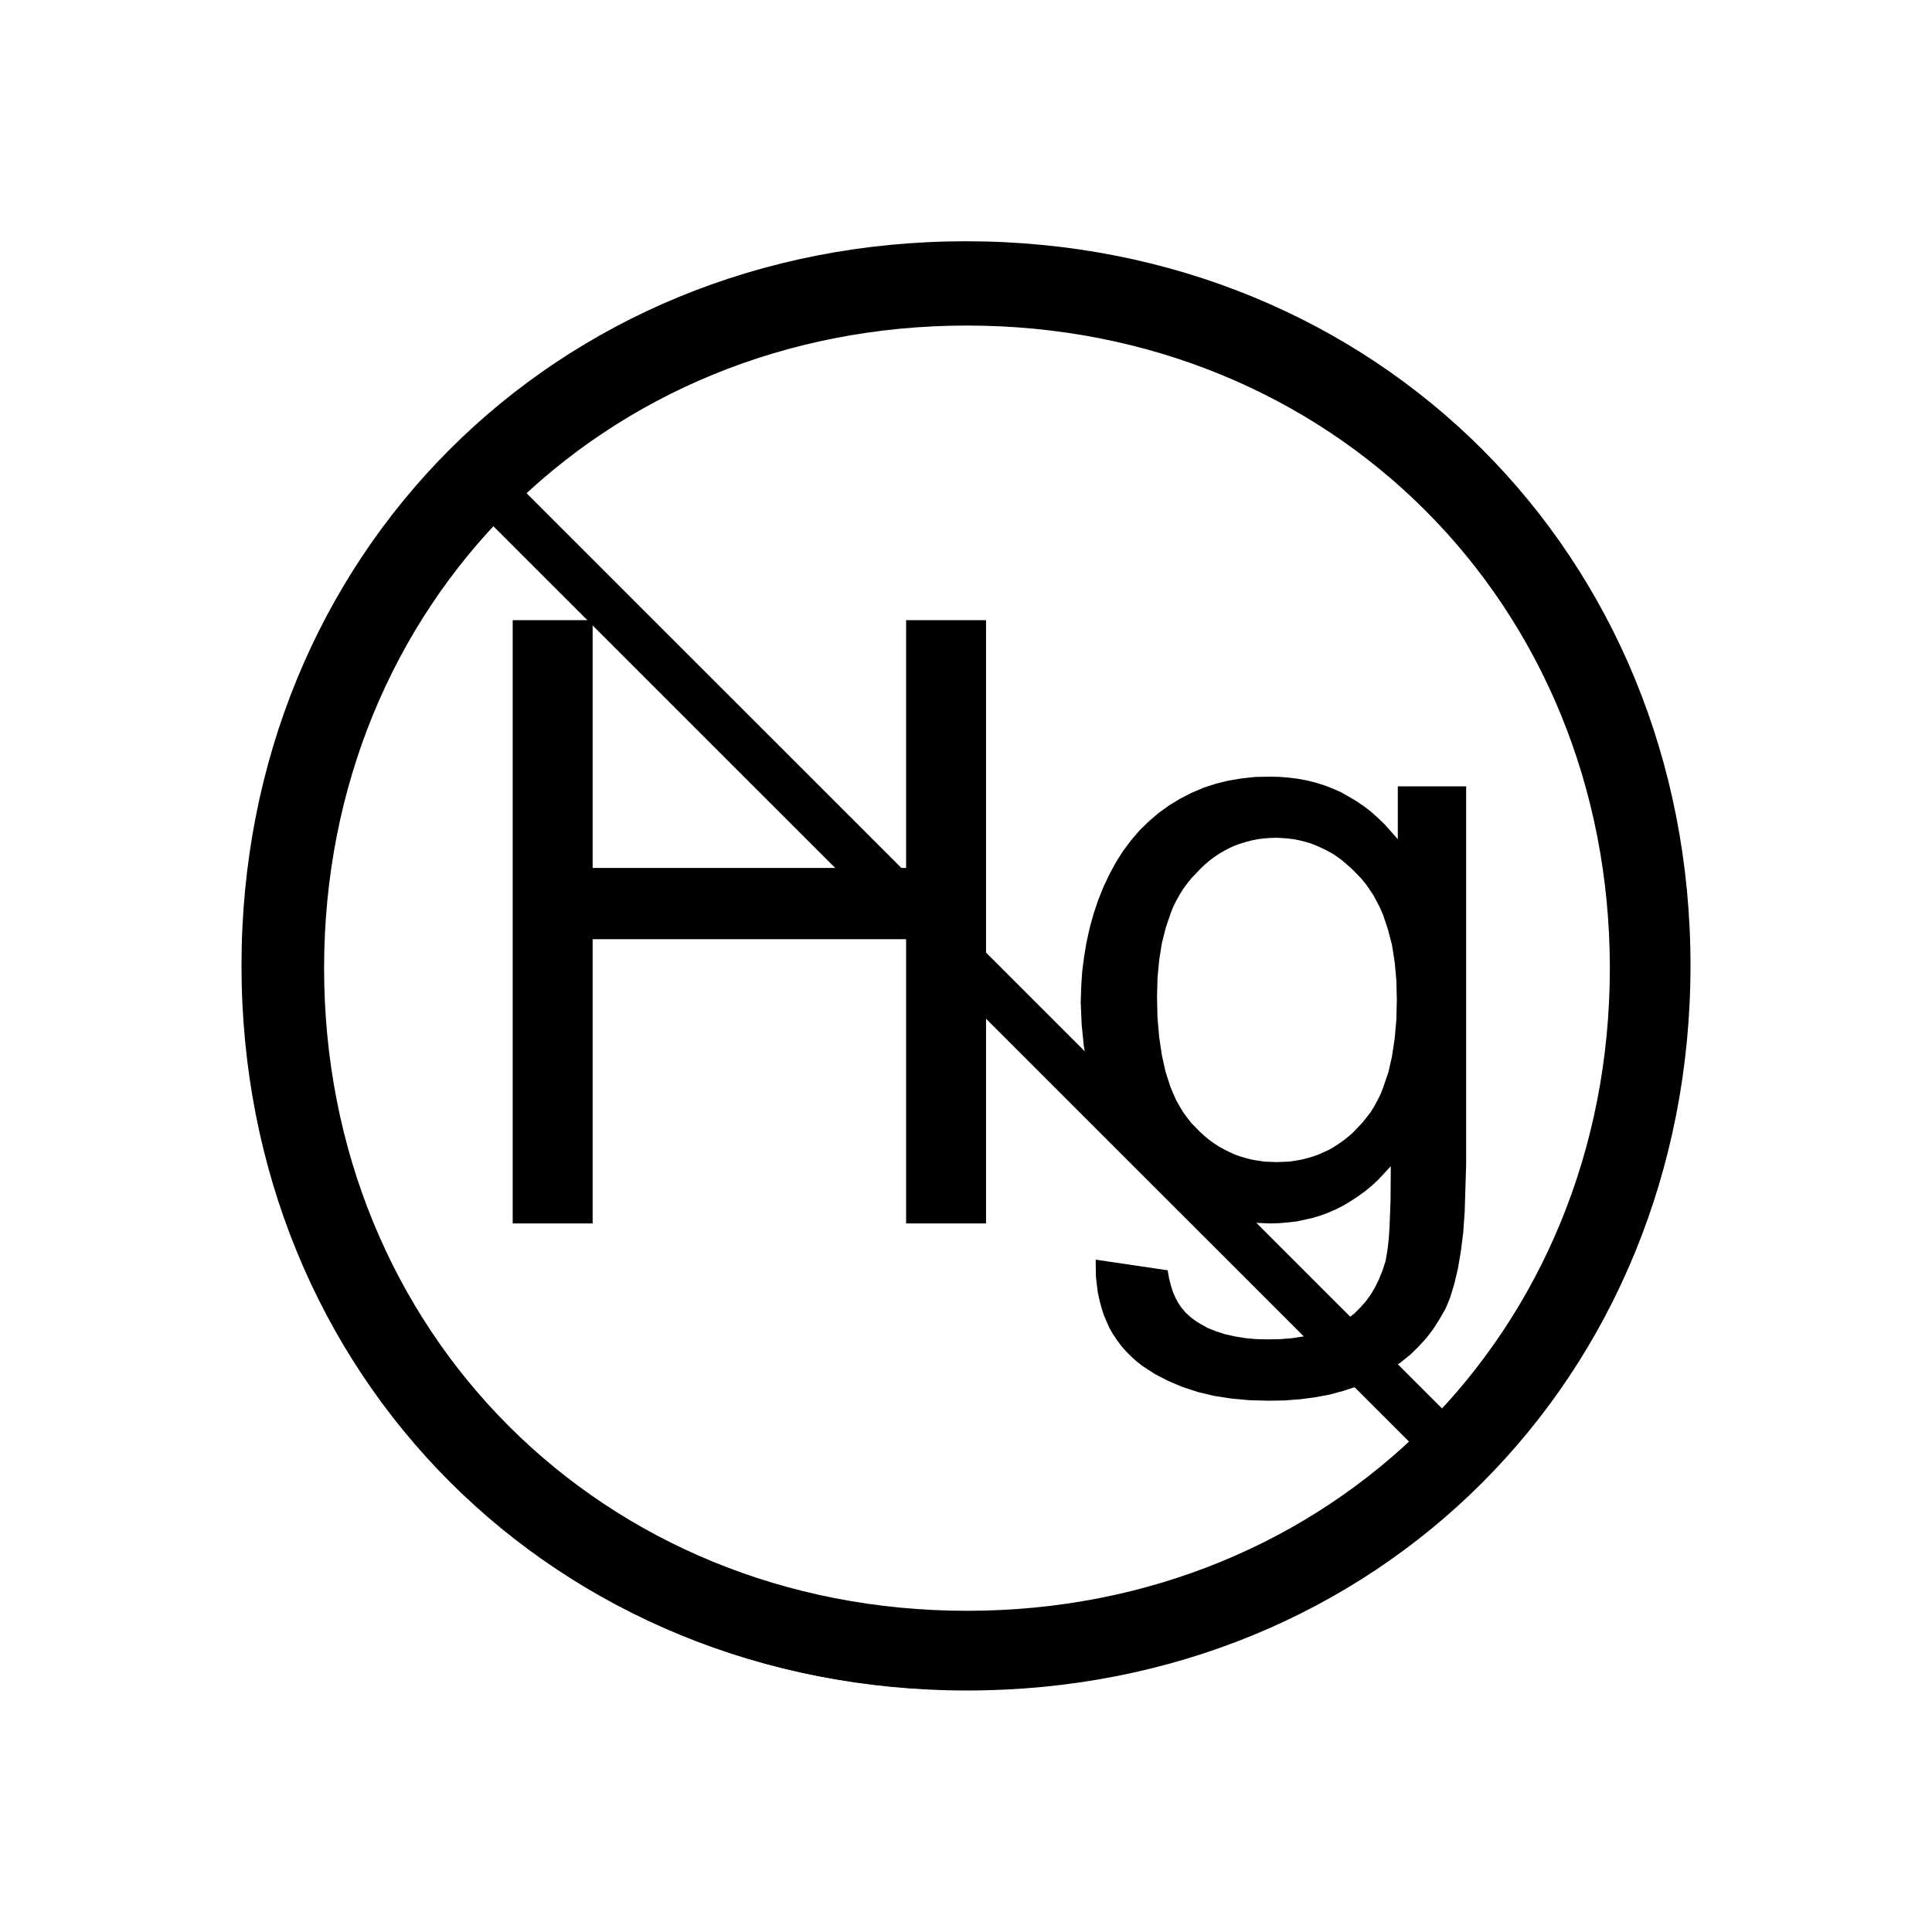 <?xml version="1.0" encoding="UTF-8"?>

<svg version="1.2" baseProfile="tiny" width="80mm" height="80mm" viewBox="0 0 8000 8000" preserveAspectRatio="xMidYMid" fill-rule="evenodd" stroke-width="28.222" stroke-linejoin="round" xmlns="http://www.w3.org/2000/svg" xmlns:xlink="http://www.w3.org/1999/xlink" xml:space="preserve">
 <rect x="0" y="0" width="8000" height="8000" fill="#808080" stroke="none"/>
 <g visibility="visible" id="MasterSlide_1_Standard">
  <desc>Master slide
  </desc>
  <rect fill="none" stroke="none" x="0" y="0" width="8000" height="8000"/>
 </g>
 <g visibility="visible" id="Slide_1_page3">
  <g>
   <path fill="rgb(255,255,255)" stroke="none" d="M 4000,8000 L 0,8000 0,0 8000,0 8000,8000 4000,8000 Z"/>
   <rect fill="none" stroke="none" x="0" y="0" width="8001" height="8001"/>
  </g>
  <g id="DrawingGroup_1">
   <g id="DrawingGroup_2">
    <g>
     <path fill="rgb(0,0,0)" stroke="none" d="M 2123,5066 L 2123,2568 2454,2568 2454,3594 3752,3594 3752,2568 4083,2568 4083,5066 3752,5066 3752,3889 2454,3889 2454,5066 2123,5066 Z"/>
     <rect fill="none" stroke="none" x="2123" y="2568" width="1961" height="2499"/>
    </g>
    <g>
     <path fill="rgb(0,0,0)" stroke="none" d="M 4537,5216 L 4835,5260 4841,5294 4849,5325 4858,5353 4870,5379 4877,5392 4884,5403 4892,5415 4901,5425 4909,5435 4919,5444 4929,5453 4939,5461 4954,5472 4969,5481 5001,5499 5036,5513 5074,5525 5114,5534 5157,5541 5203,5545 5251,5546 5303,5545 5351,5541 5397,5534 5440,5525 5479,5513 5516,5499 5549,5481 5565,5472 5580,5461 5608,5439 5633,5414 5656,5388 5677,5359 5695,5328 5711,5295 5725,5260 5737,5223 5742,5196 5747,5163 5751,5123 5754,5077 5758,4966 5759,4829 5707,4885 5680,4910 5652,4933 5623,4954 5594,4973 5564,4991 5533,5007 5501,5021 5469,5033 5436,5043 5401,5051 5367,5058 5331,5062 5295,5065 5258,5066 5167,5062 5124,5057 5082,5049 5041,5040 5002,5028 4963,5014 4927,4999 4891,4981 4857,4961 4824,4939 4793,4915 4763,4888 4734,4860 4706,4829 4680,4797 4632,4728 4591,4655 4555,4580 4527,4501 4504,4418 4488,4333 4479,4243 4475,4151 4477,4087 4481,4024 4489,3962 4499,3902 4512,3843 4528,3785 4547,3728 4569,3673 4594,3620 4621,3570 4651,3523 4684,3479 4719,3438 4757,3401 4798,3366 4841,3335 4887,3307 4934,3283 4983,3262 5035,3245 5088,3232 5143,3223 5200,3217 5259,3216 5299,3217 5338,3220 5376,3225 5413,3232 5449,3241 5484,3252 5518,3265 5552,3280 5584,3298 5616,3317 5647,3338 5677,3361 5706,3387 5734,3414 5788,3475 5788,3256 6071,3256 6071,4821 6065,5017 6059,5103 6049,5182 6037,5253 6022,5316 6005,5372 5995,5397 5985,5420 5961,5462 5935,5503 5906,5541 5873,5577 5838,5611 5799,5642 5757,5671 5712,5698 5664,5722 5613,5743 5560,5760 5504,5775 5445,5786 5384,5794 5319,5799 5253,5800 5174,5798 5098,5791 5027,5780 4960,5764 4896,5743 4837,5718 4781,5689 4729,5655 4705,5636 4683,5616 4662,5595 4643,5573 4625,5549 4609,5525 4594,5499 4582,5472 4570,5444 4561,5415 4553,5385 4546,5353 4542,5321 4538,5287 4537,5216 Z M 4791,4129 L 4793,4215 4800,4295 4811,4369 4826,4437 4846,4499 4858,4528 4870,4555 4884,4580 4899,4605 4915,4627 4932,4649 4969,4687 4988,4704 5007,4720 5028,4735 5048,4748 5070,4760 5092,4771 5114,4781 5137,4789 5161,4796 5185,4802 5209,4806 5235,4810 5287,4812 5338,4810 5364,4806 5388,4802 5412,4796 5436,4789 5459,4781 5481,4771 5503,4761 5524,4749 5545,4735 5565,4721 5585,4705 5604,4688 5641,4649 5658,4628 5675,4606 5690,4582 5704,4556 5717,4530 5728,4501 5749,4440 5764,4374 5775,4301 5782,4223 5784,4139 5782,4059 5775,3983 5764,3913 5747,3848 5727,3788 5715,3760 5701,3733 5687,3707 5671,3683 5655,3660 5637,3638 5599,3599 5559,3564 5539,3549 5518,3535 5496,3523 5474,3512 5452,3502 5429,3493 5406,3486 5382,3480 5357,3475 5333,3472 5307,3470 5282,3469 5256,3470 5231,3472 5207,3475 5183,3480 5160,3486 5137,3493 5114,3501 5092,3511 5071,3522 5050,3534 5029,3548 5009,3563 4990,3579 4971,3597 4934,3636 4917,3657 4900,3680 4885,3704 4871,3729 4858,3755 4847,3783 4827,3842 4811,3906 4800,3975 4793,4050 4791,4129 Z"/>
     <rect fill="none" stroke="none" x="4475" y="3215" width="1597" height="2587"/>
    </g>
   </g>
   <g>
    <path fill="rgb(0,0,0)" stroke="none" d="M 4000,999 C 5701,999 7000,2298 7000,3998 7000,5698 5701,6998 4000,6998 2299,6998 1000,5698 1000,3998 1000,2298 2299,999 4000,999 Z M 1948,2084 L 1854,2189 1766,2300 1683,2414 1606,2533 1535,2655 1471,2781 1413,2910 1361,3041 1316,3175 1278,3311 1247,3449 1223,3588 1206,3729 1196,3870 1193,4011 1197,4152 1209,4293 1227,4433 1252,4572 1285,4710 1324,4845 1370,4979 1423,5110 1482,5238 1548,5364 1620,5485 1698,5603 1781,5717 1871,5826 1966,5931 2066,6031 2170,6126 2280,6215 2394,6299 2512,6377 2633,6449 2759,6515 2887,6574 3018,6627 3152,6673 3287,6712 3425,6744 3564,6770 3704,6788 3845,6800 3986,6804 4128,6801 4269,6791 4409,6774 4548,6750 4686,6719 4822,6681 4956,6636 5088,6585 5217,6527 5343,6462 5465,6391 5584,6315 5699,6232 5809,6144 5915,6050 1948,2084 Z M 6052,5913 L 6146,5807 6234,5697 6317,5582 6394,5464 6464,5341 6529,5216 6587,5087 6639,4955 6683,4821 6722,4685 6753,4547 6777,4408 6794,4268 6804,4127 6807,3985 6803,3844 6791,3703 6773,3563 6748,3424 6715,3287 6676,3151 6630,3017 6577,2886 6518,2758 6452,2633 6380,2511 6302,2393 6219,2279 6129,2170 6034,2065 5934,1965 5830,1870 5720,1781 5606,1697 5488,1619 5367,1547 5241,1481 5113,1422 4982,1369 4848,1323 4712,1284 4575,1251 4436,1226 4296,1208 4155,1196 4013,1192 3872,1195 3731,1205 3591,1222 3451,1246 3313,1277 3177,1315 3043,1360 2911,1412 2783,1470 2657,1534 2534,1605 2416,1682 2301,1764 2191,1853 2085,1947 6052,5913 Z"/>
    <rect fill="none" stroke="none" x="1000" y="999" width="6001" height="6000"/>
    <rect fill="none" stroke="none" x="1000" y="1000" width="6001" height="6000"/>
   </g>
   <g>
    <path fill="rgb(0,0,0)" stroke="none" d="M 4005,1020 C 5701,1020 6996,2315 6996,4010 6996,5705 5701,7000 4005,7000 2309,7000 1014,5705 1014,4010 1014,2315 2309,1020 4005,1020 Z M 4004,1348 C 5513,1348 6666,2500 6666,4009 6666,5518 5513,6670 4004,6670 2495,6670 1342,5518 1342,4009 1342,2500 2495,1348 4004,1348 Z"/>
    <rect fill="none" stroke="none" x="1014" y="1020" width="5983" height="5981"/>
    <rect fill="none" stroke="none" x="1014" y="1020" width="5983" height="5981"/>
   </g>
  </g>
 </g>
</svg>